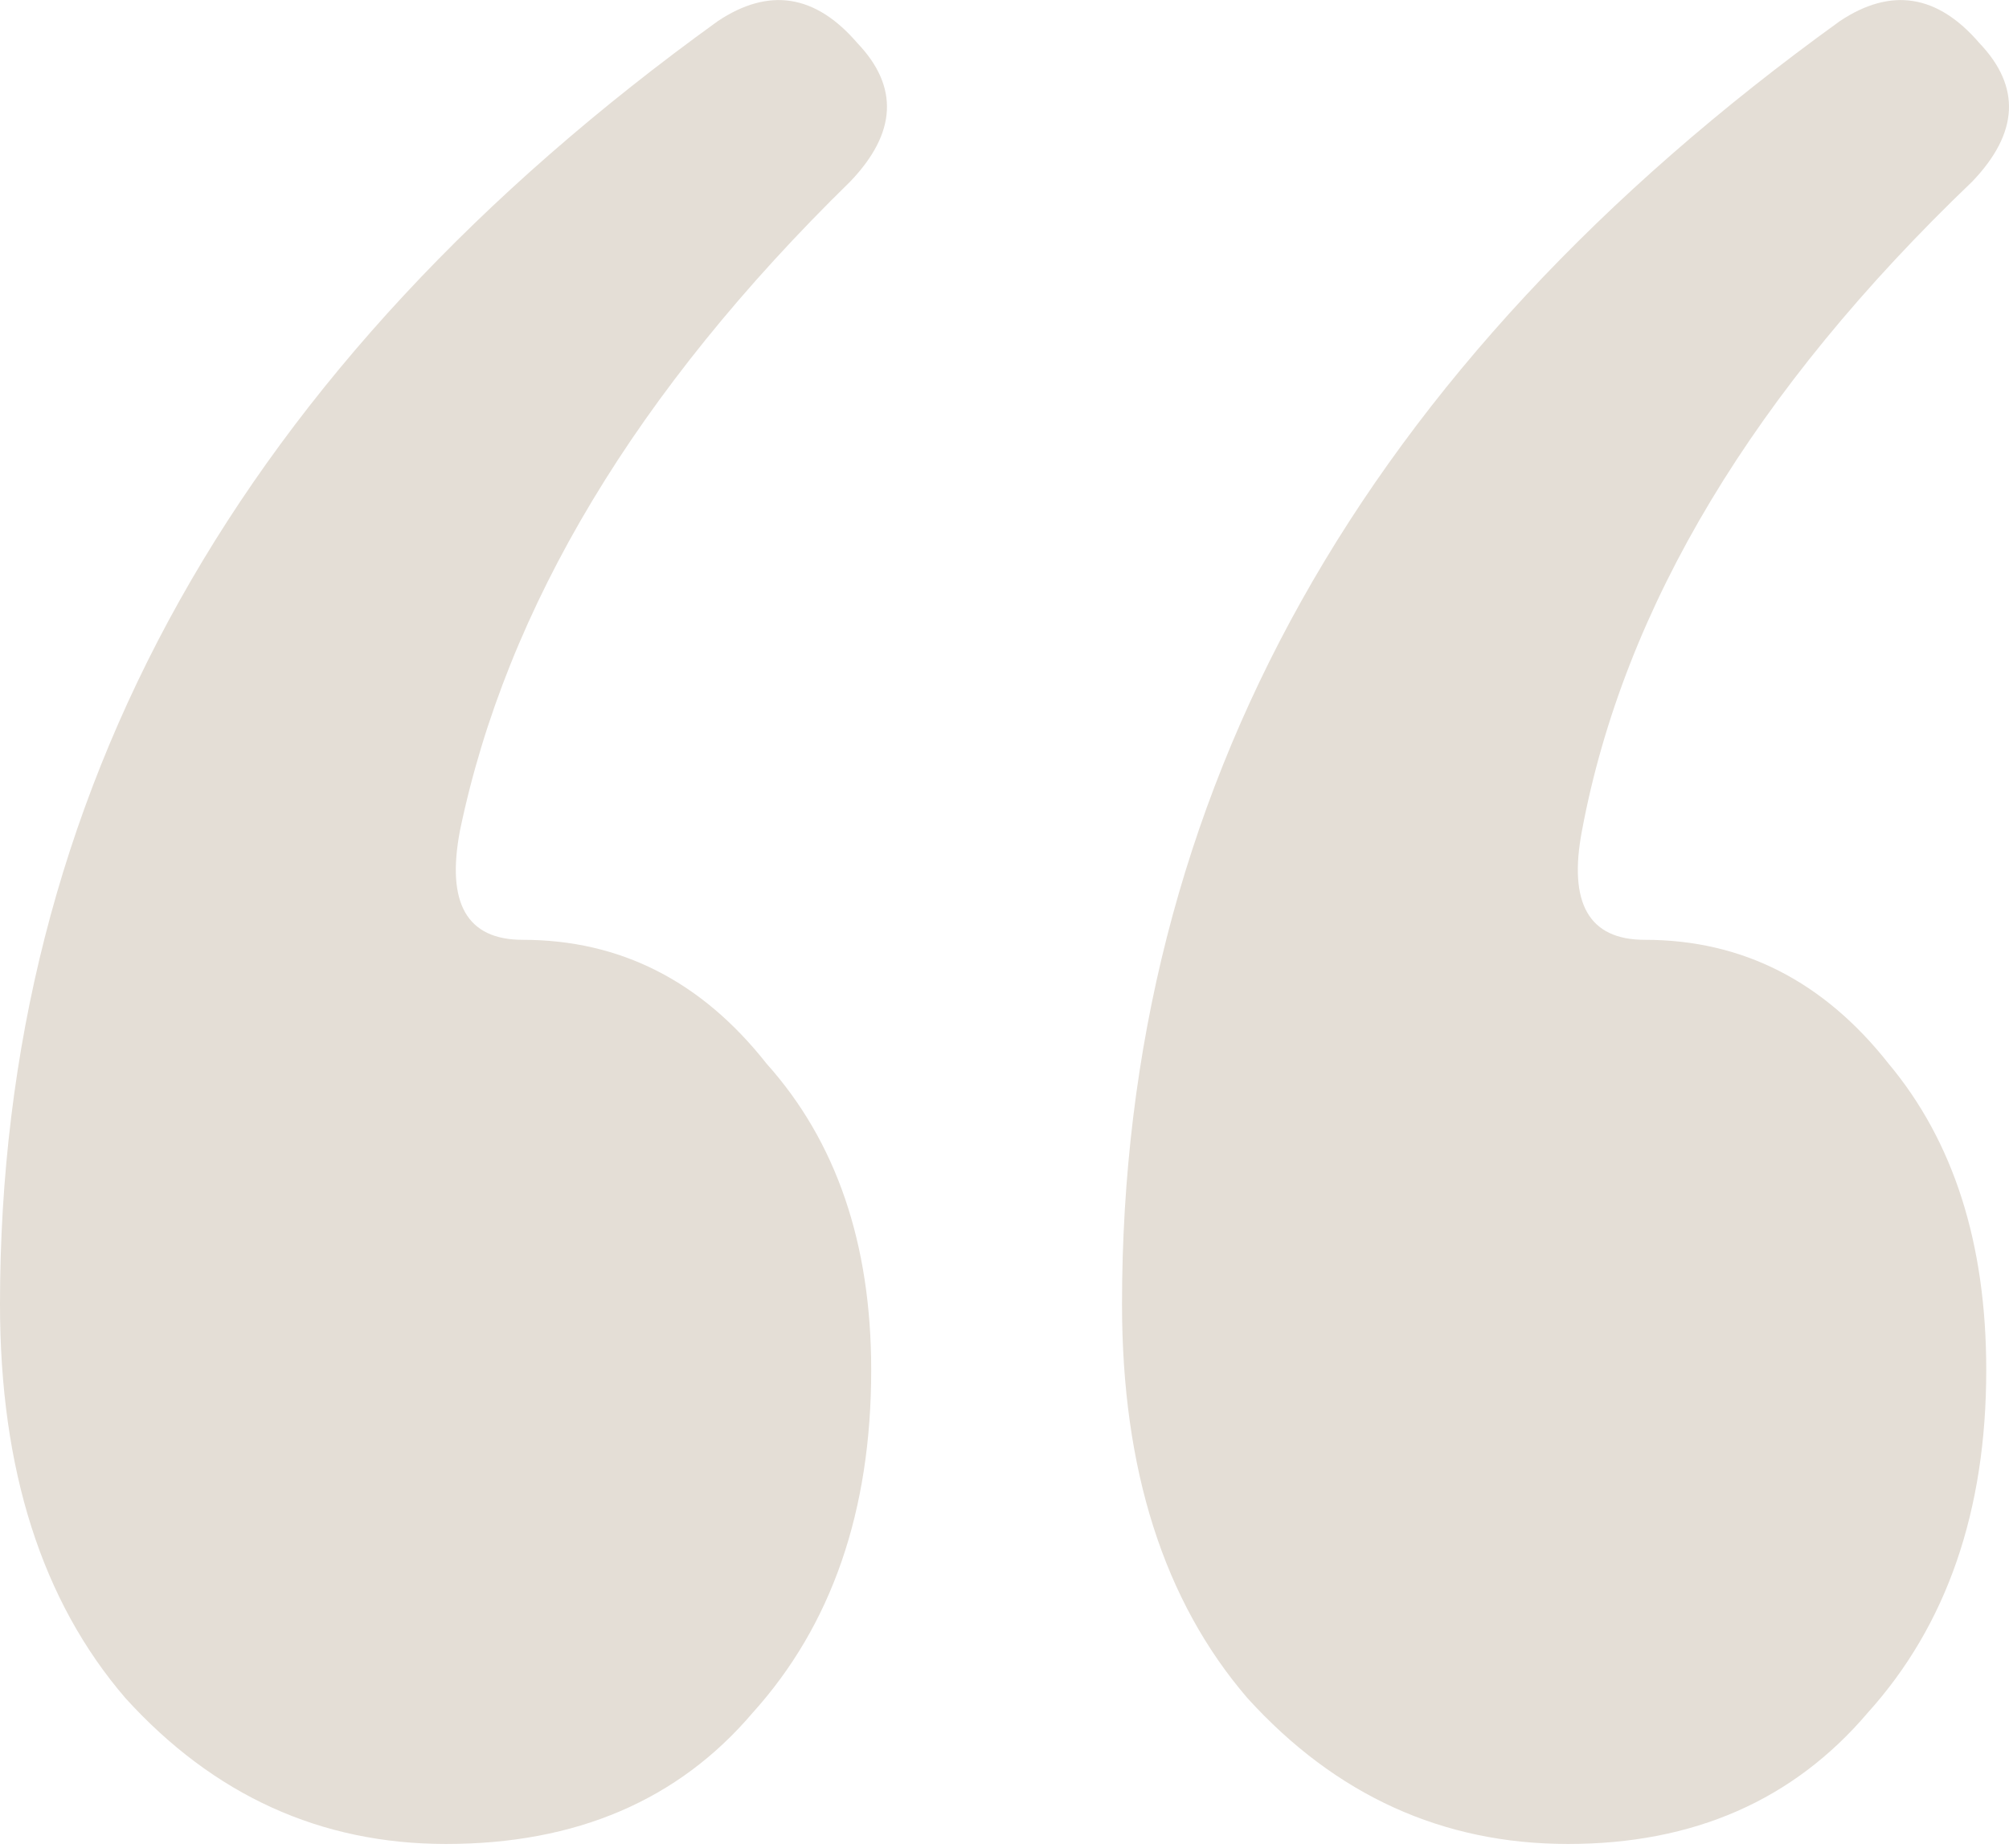 <svg width="451" height="415" viewBox="0 0 451 415" fill="none" xmlns="http://www.w3.org/2000/svg"><path d="M161.156 4.734c11.473-7.64 21.904-6.002 31.292 4.912 9.388 9.822 8.866 20.191-1.565 31.105-47.981 46.931-77.187 95.499-87.618 145.704-3.129 16.371 1.564 24.557 14.081 24.557 21.905 0 40.159 9.277 54.762 27.831 15.646 17.463 23.469 40.383 23.469 68.76 0 31.651-8.866 57.299-26.598 76.944-16.69 19.646-39.637 29.469-68.843 29.469-28.164 0-52.154-10.915-71.973-32.743C9.388 359.445 0 329.977 0 292.868 0 178.27 53.718 82.225 161.156 4.734zm251.882 0c11.473-7.64 21.904-6.002 31.292 4.912 9.388 9.822 8.866 20.191-1.565 31.105-49.025 46.931-78.231 95.499-87.618 145.704-3.13 16.371 1.564 24.557 14.081 24.557 21.905 0 40.159 9.277 54.762 27.831 14.603 17.463 21.904 40.383 21.904 68.76 0 31.651-8.866 57.299-26.598 76.944-16.689 19.646-39.115 29.469-67.279 29.469-28.163 0-52.154-10.915-71.972-32.743-18.775-21.828-28.163-51.296-28.163-88.405 0-114.598 53.718-210.643 161.156-288.134z" fill="#E4DED6"/></svg>